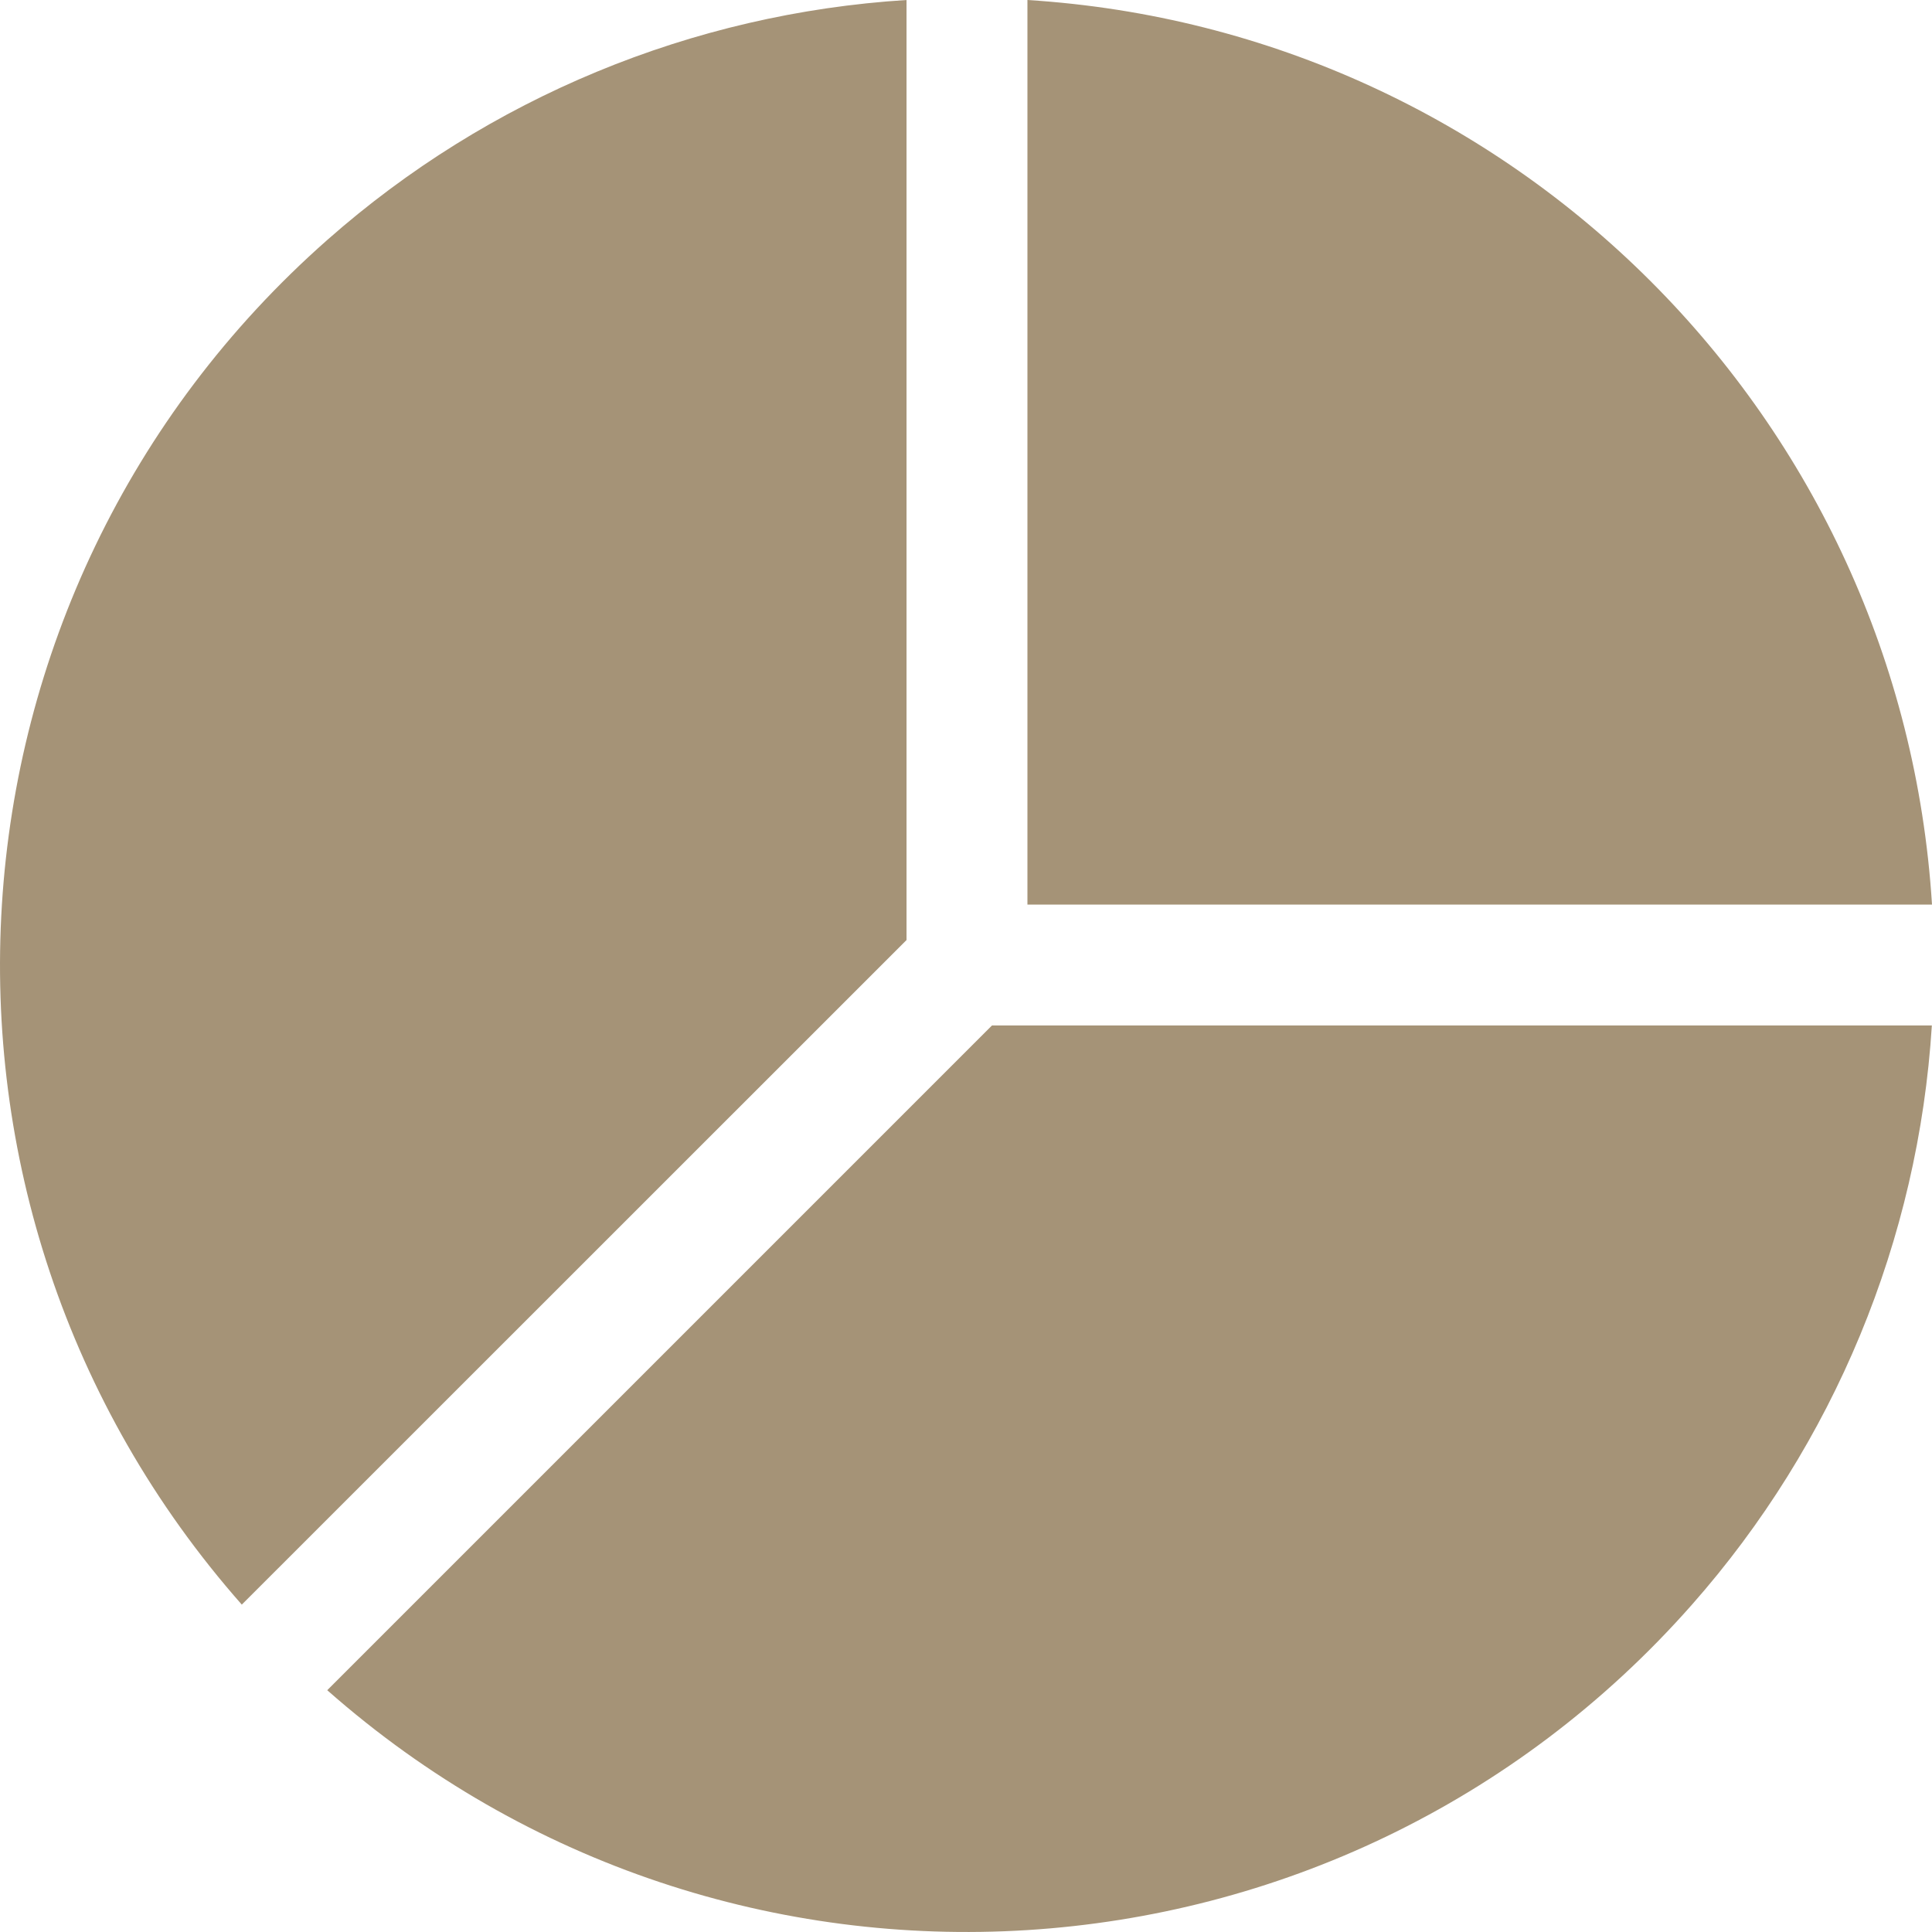 <?xml version="1.0" encoding="UTF-8"?>
<svg id="Layer_1" data-name="Layer 1" xmlns="http://www.w3.org/2000/svg" viewBox="0 0 128 128">
  <g id="pie-chart-fill">
    <path id="pie-chart-fill-2" data-name="pie-chart-fill" d="M128,67.94h-62.28l-44.04,44.04c26.53,23.4,67.01,20.87,90.41-5.66,9.42-10.67,15.01-24.18,15.9-38.38h0ZM16.02,106.31C-7.38,79.78-4.85,39.3,21.68,15.9,32.35,6.48,45.86.89,60.06,0v62.28l-44.04,44.03ZM68.07,0v59.93h59.93C125.98,27.7,100.3,2.02,68.07,0" style="fill: #a59377;"/>
  </g>
</svg>